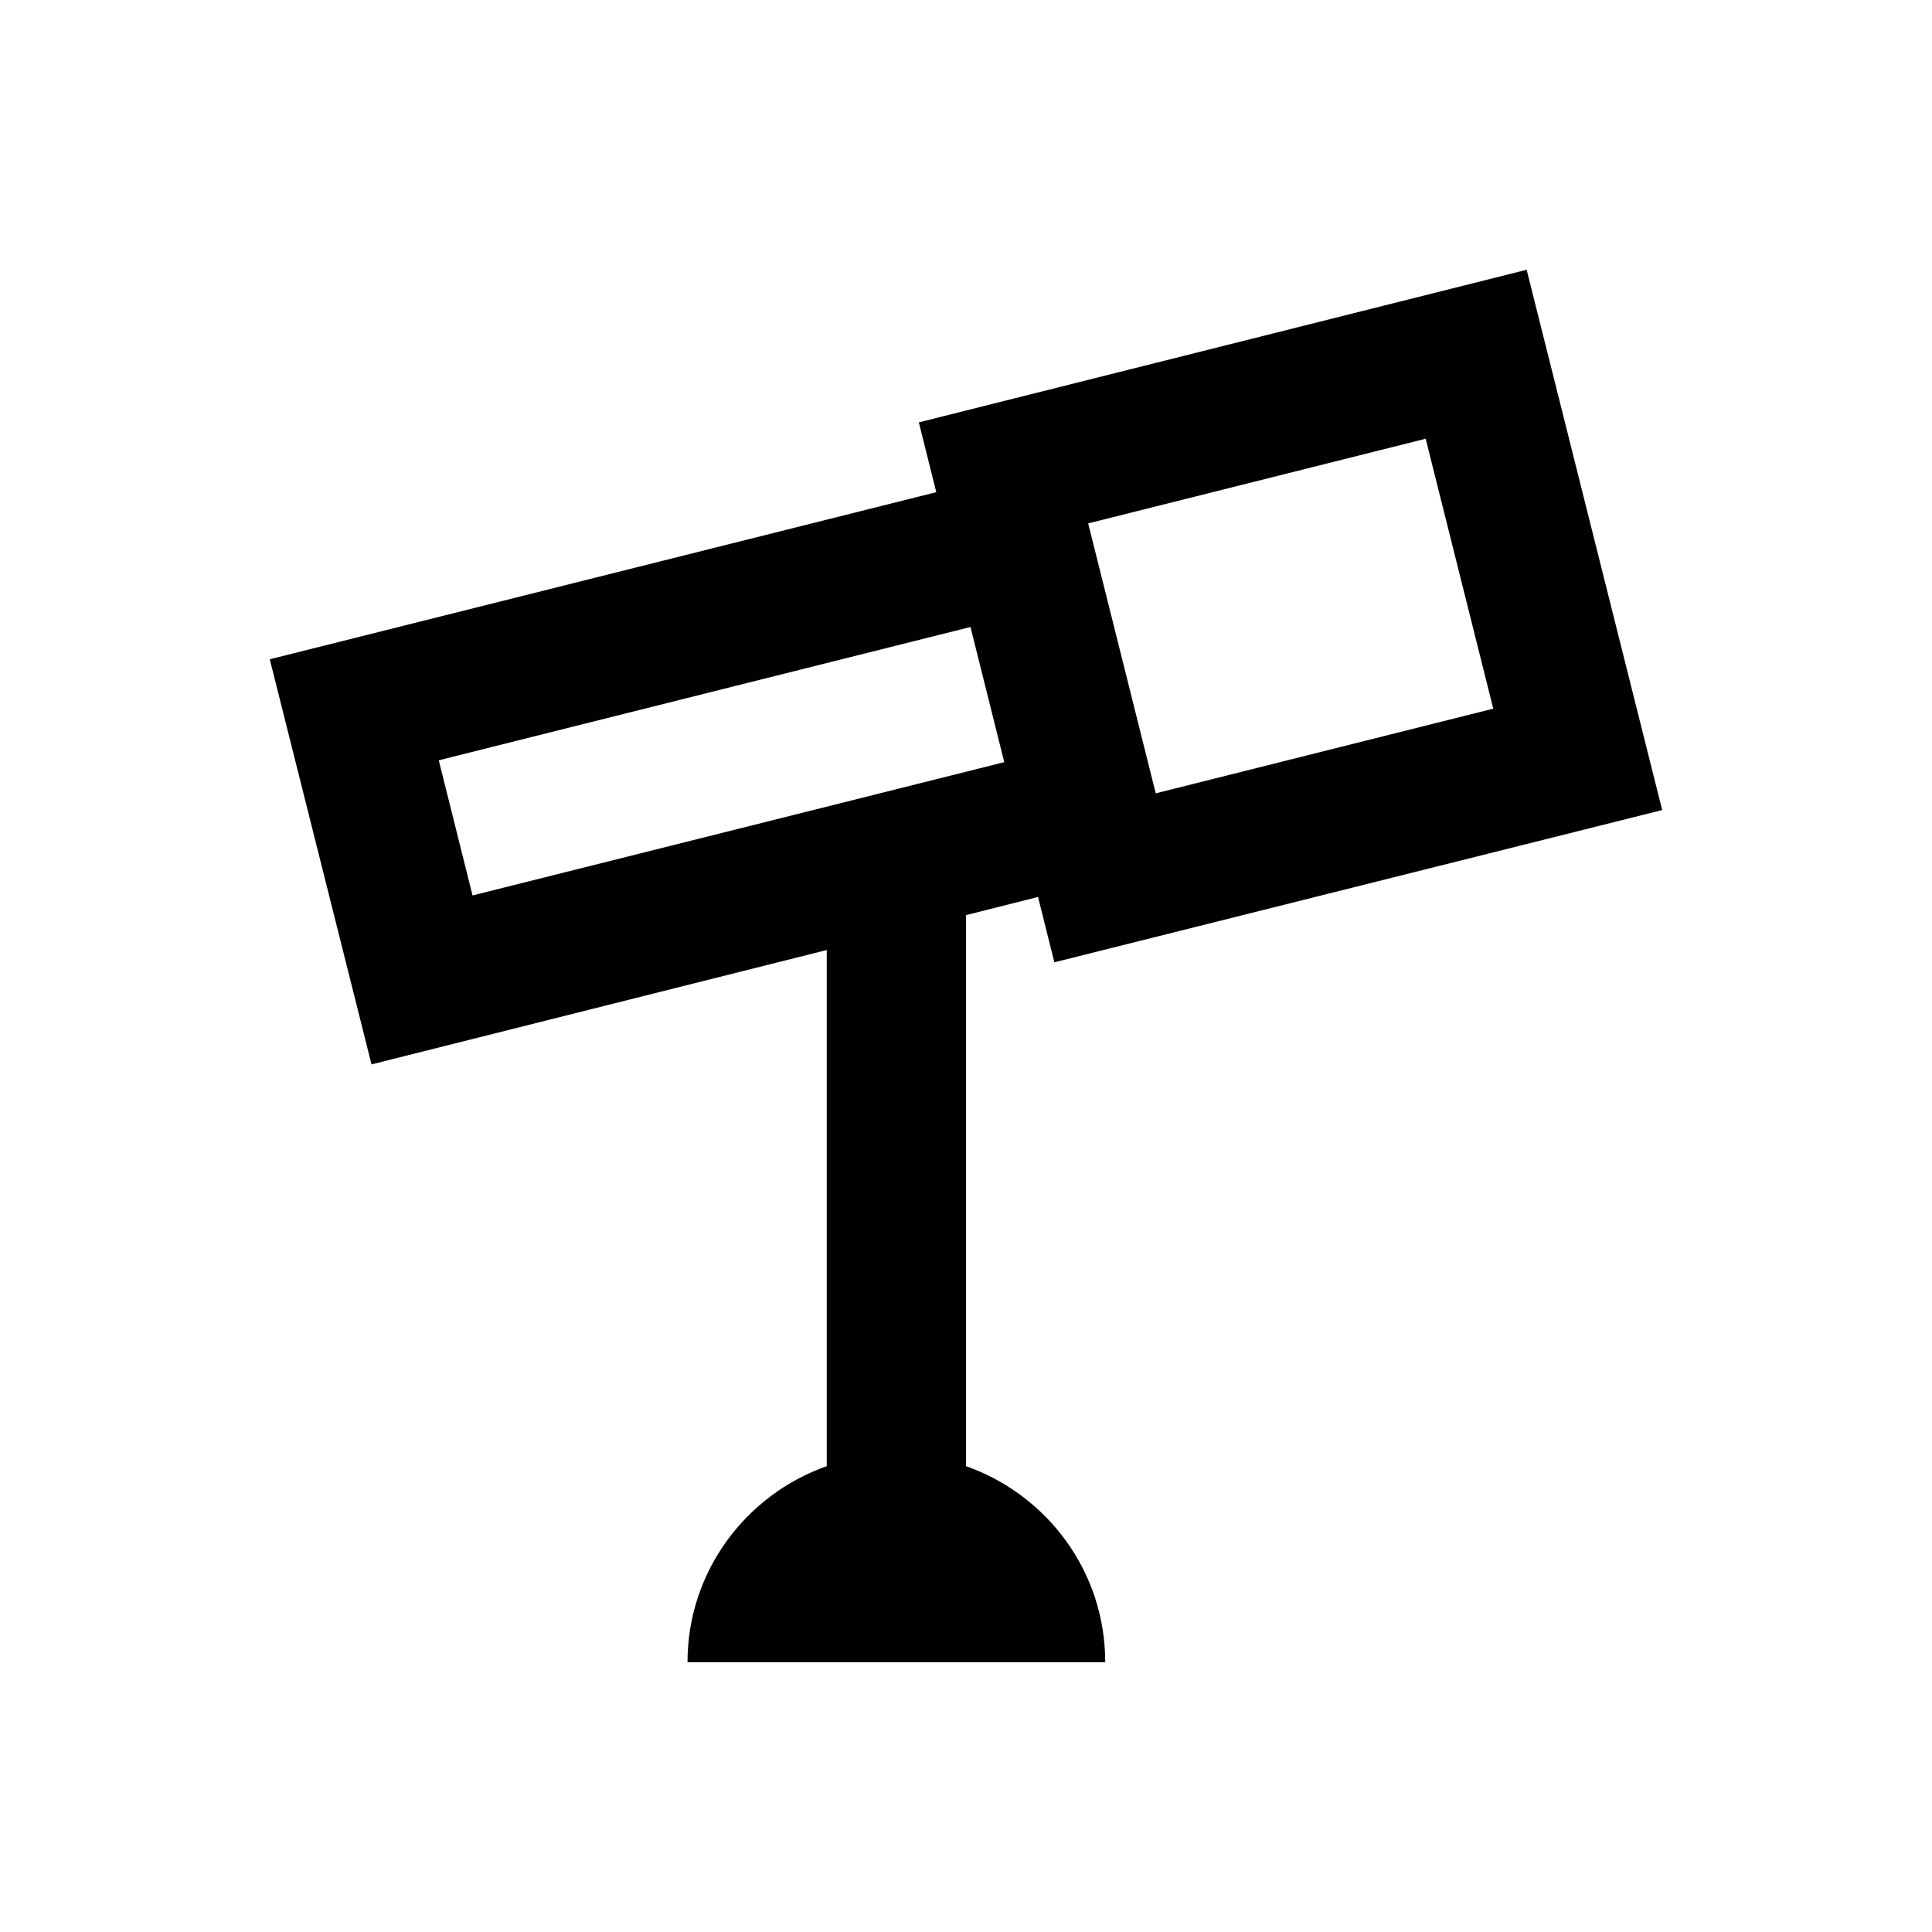 <?xml version="1.0" encoding="UTF-8"?>
<!-- Uploaded to: ICON Repo, www.svgrepo.com, Generator: ICON Repo Mixer Tools -->
<svg fill="#000000" width="800px" height="800px" version="1.1" viewBox="144 144 512 512" xmlns="http://www.w3.org/2000/svg">
 <path d="m400 532.54v-146.02l19.09-4.82 4.328 17.32 161.08-40.348-35.918-143.18-161.08 40.441 4.625 18.5-176.63 44.281 26.961 107.36 120.64-30.309v136.78c-21.453 7.578-36.898 27.945-36.898 51.957h110.7c0-24.109-15.449-44.379-36.898-51.957zm121.82-272.27 17.91 71.535-89.445 22.434-17.91-71.535zm-252.59 121.03-8.953-35.816 140.91-35.324 8.953 35.816z"/>
</svg>